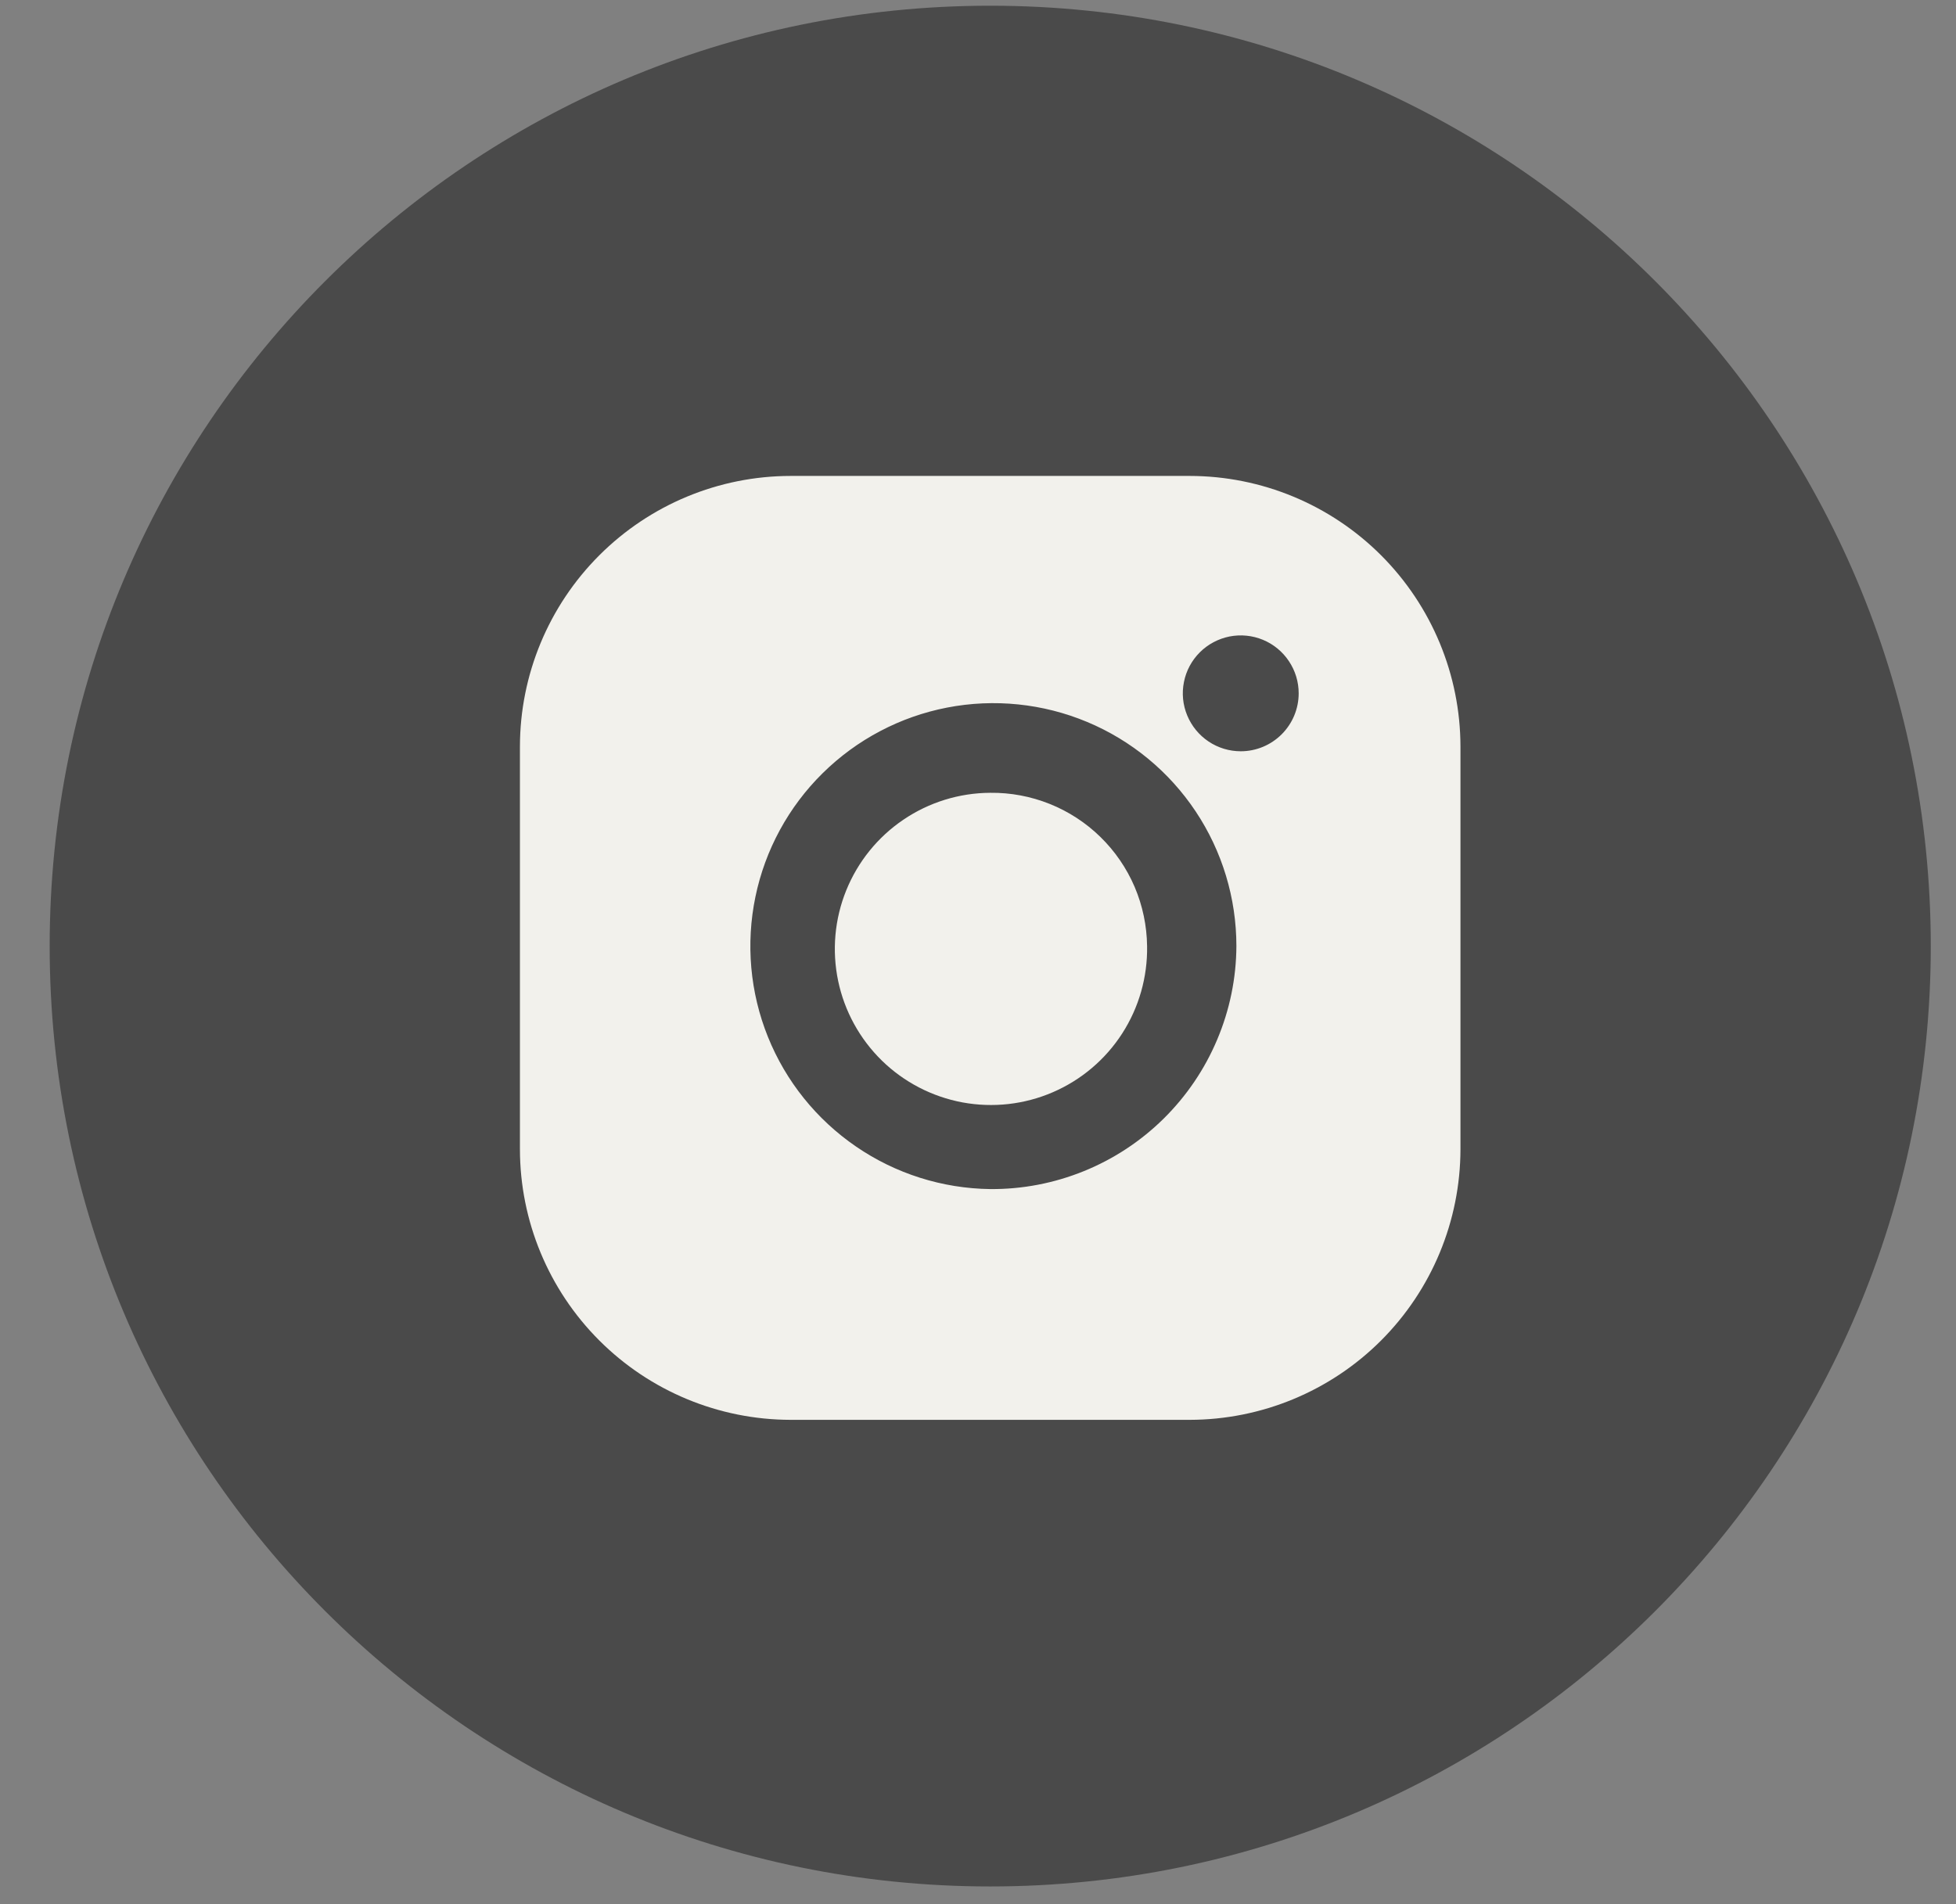 <?xml version="1.0" encoding="UTF-8"?> <svg xmlns="http://www.w3.org/2000/svg" width="38" height="37" viewBox="0 0 38 37" fill="none"><rect x="0" y="0" width="38" height="37" fill="#808080" stroke="none"/><path d="M19.237 36.656C29.329 36.656 37.51 28.475 37.51 18.384C37.51 8.292 29.329 0.111 19.237 0.111C9.146 0.111 0.965 8.292 0.965 18.384C0.965 28.475 9.146 36.656 19.237 36.656Z" fill="#4A4A4A"></path><path fill-rule="evenodd" clip-rule="evenodd" d="M23.114 9.248H15.359C13.965 9.249 12.629 9.804 11.643 10.79C10.657 11.776 10.102 13.112 10.101 14.506V22.331C10.102 23.725 10.657 25.061 11.643 26.047C12.629 27.033 13.965 27.587 15.359 27.589H23.114C24.508 27.587 25.845 27.033 26.831 26.047C27.816 25.061 28.371 23.725 28.373 22.331V14.506C28.371 13.112 27.816 11.776 26.831 10.79C25.845 9.804 24.508 9.249 23.114 9.248ZM19.237 23.105C18.306 23.093 17.399 22.806 16.631 22.279C15.863 21.753 15.267 21.012 14.919 20.148C14.571 19.284 14.487 18.337 14.676 17.425C14.865 16.513 15.319 15.678 15.982 15.024C16.645 14.37 17.486 13.926 18.4 13.749C19.314 13.572 20.261 13.669 21.12 14.028C21.979 14.387 22.713 14.992 23.229 15.767C23.745 16.542 24.02 17.453 24.02 18.384C24.017 19.008 23.89 19.625 23.647 20.2C23.405 20.776 23.051 21.297 22.607 21.736C22.163 22.174 21.637 22.521 21.058 22.756C20.48 22.991 19.861 23.11 19.237 23.105ZM24.105 14.598C23.882 14.598 23.664 14.532 23.479 14.408C23.294 14.284 23.15 14.108 23.065 13.903C22.979 13.697 22.957 13.471 23.001 13.252C23.044 13.034 23.151 12.834 23.309 12.676C23.466 12.519 23.667 12.412 23.885 12.368C24.103 12.325 24.33 12.347 24.535 12.432C24.741 12.517 24.917 12.662 25.04 12.847C25.164 13.032 25.23 13.249 25.23 13.472C25.23 13.771 25.111 14.057 24.9 14.268C24.689 14.479 24.403 14.598 24.105 14.598ZM22.285 18.384C22.295 18.985 22.127 19.576 21.801 20.082C21.475 20.588 21.006 20.985 20.454 21.223C19.902 21.462 19.291 21.53 18.699 21.421C18.108 21.311 17.562 21.028 17.132 20.608C16.702 20.187 16.406 19.648 16.283 19.06C16.16 18.471 16.214 17.859 16.44 17.301C16.666 16.743 17.052 16.265 17.55 15.928C18.048 15.59 18.635 15.408 19.237 15.405C19.633 15.4 20.025 15.474 20.393 15.621C20.76 15.768 21.095 15.986 21.378 16.263C21.661 16.539 21.887 16.869 22.043 17.233C22.198 17.597 22.28 17.988 22.285 18.384Z" fill="#F2F1EC"></path></svg> 